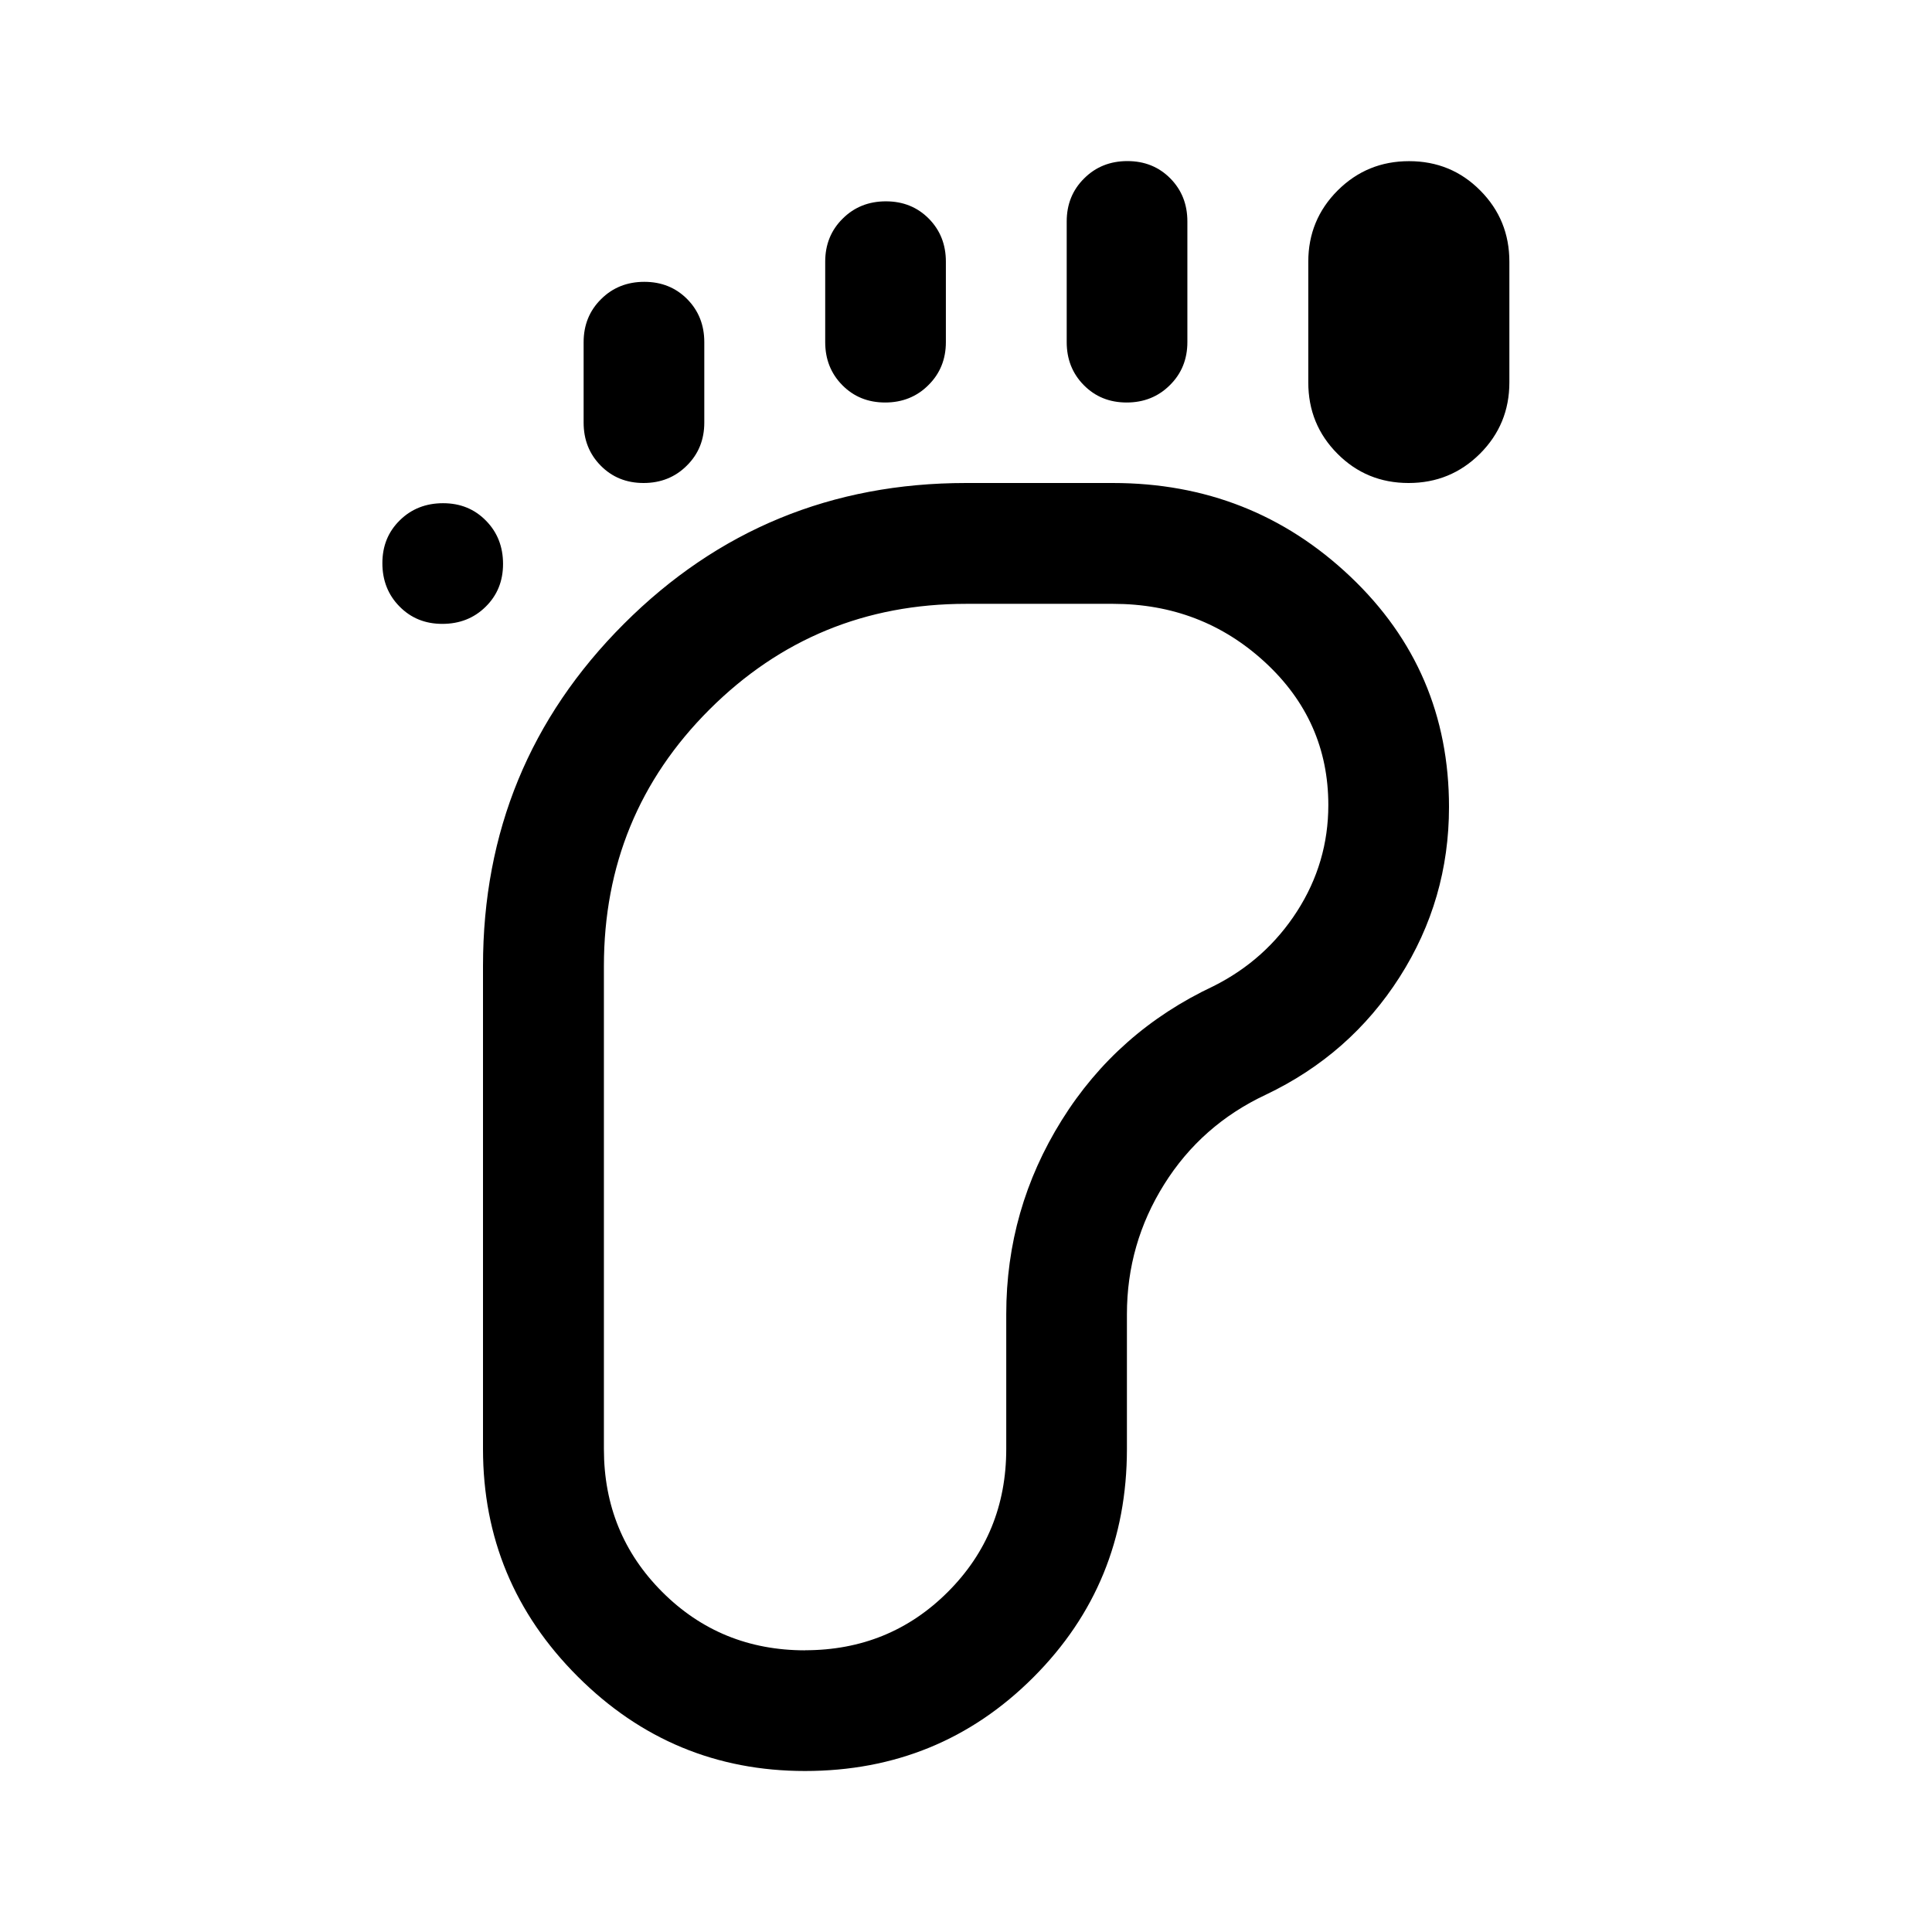 <svg fill="none" height="24" viewBox="0 0 24 24" width="24" xmlns="http://www.w3.org/2000/svg"><path d="m5.495 7.75c-.214 0-.391-.072-.533-.217-.142-.144-.212-.324-.212-.537 0-.214.072-.391.217-.533.144-.142.324-.212.537-.212.214 0 .391.072.533.217.142.144.212.324.212.537 0 .214-.072.391-.217.533-.144.142-.324.212-.537.212zm4.505 14.25c-1.1 0-2.042-.392-2.825-1.175s-1.175-1.725-1.175-2.825v-6c0-1.667.583-3.083 1.75-4.25s2.583-1.75 4.25-1.75h1.825c1.15 0 2.133.388 2.95 1.163s1.225 1.729 1.225 2.862c0 .767-.204 1.471-.613 2.112s-.963 1.129-1.663 1.462c-.533.25-.954.621-1.262 1.113s-.463 1.029-.463 1.613v1.675c0 1.117-.388 2.062-1.163 2.837s-1.721 1.163-2.837 1.163zm-2.005-16c-.214 0-.391-.072-.533-.216-.142-.144-.212-.322-.212-.534v-1c0-.212.072-.391.217-.534.144-.144.324-.215.537-.215.214 0 .391.072.533.215.142.144.212.322.212.534v1c0 .212-.072.391-.217.534-.144.144-.324.216-.537.216zm2.005 14.5c.7 0 1.292-.242 1.775-.725s.725-1.075.725-1.775v-1.675c0-.871.23-1.673.689-2.409.459-.736 1.088-1.291 1.886-1.666.433-.217.779-.527 1.038-.93s.388-.844.388-1.319c0-.7-.263-1.292-.787-1.775s-1.154-.725-1.887-.725h-1.825c-1.25 0-2.312.438-3.188 1.312s-1.312 1.938-1.312 3.188v6c0 .7.242 1.292.725 1.775s1.075.725 1.775.725zm.996-15.5c-.214 0-.391-.072-.533-.216-.142-.144-.212-.322-.212-.534v-1c0-.212.072-.391.217-.534.144-.144.324-.215.537-.215.214 0 .391.072.533.215.142.144.212.322.212.534v1c0 .212-.072.391-.217.534-.144.144-.324.216-.537.216zm3 0c-.214 0-.391-.072-.533-.216-.142-.144-.212-.322-.212-.534v-1.5c0-.212.072-.391.217-.534.144-.144.324-.215.537-.215.214 0 .391.072.533.215.142.144.212.322.212.534v1.5c0 .212-.072.391-.217.534-.144.144-.324.216-.537.216zm3.502 1c-.348 0-.643-.121-.884-.364-.242-.243-.362-.538-.362-.885v-1.5c0-.347.122-.642.365-.885.244-.243.539-.364.887-.364s.643.121.884.364c.242.243.362.538.362.885v1.5c0 .347-.122.642-.365.885-.244.243-.539.364-.887.364z" fill="#000" stroke-width=".5"/></svg>